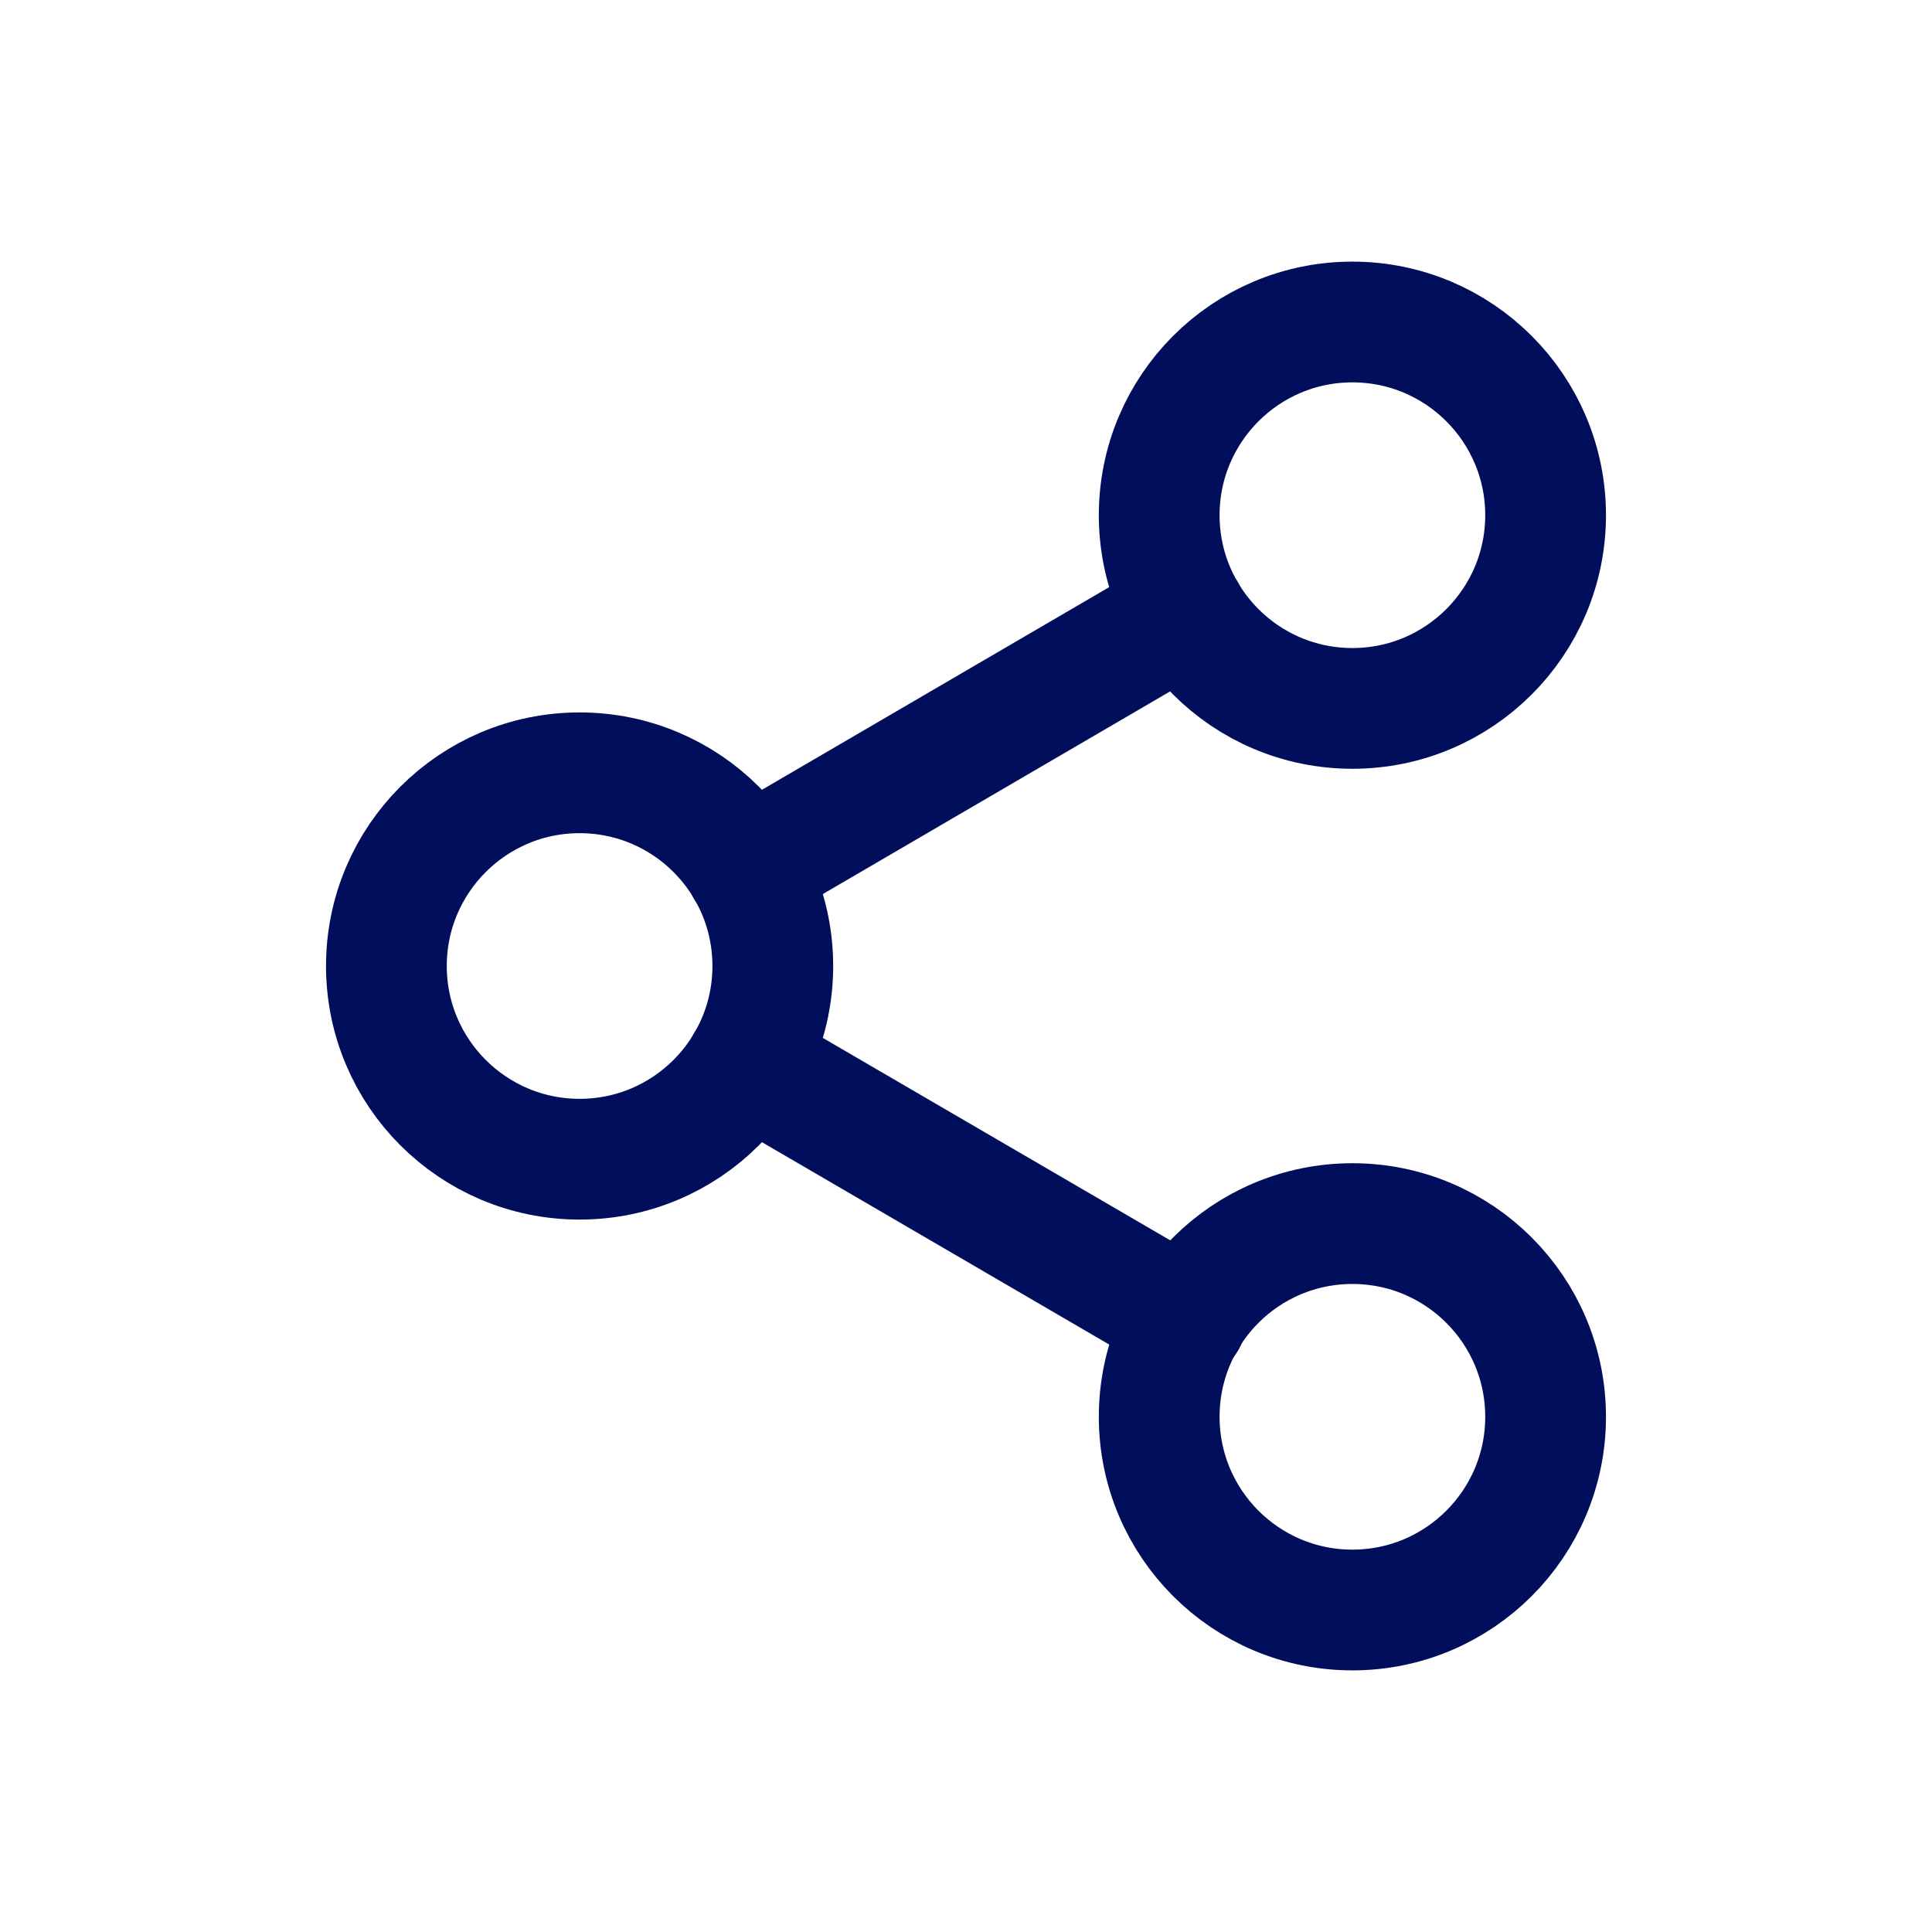 <svg width="24" height="24" viewBox="0 0 24 24" fill="none" xmlns="http://www.w3.org/2000/svg">
<path d="M16.8 8.8C18.125 8.8 19.2 7.725 19.2 6.4C19.2 5.075 18.125 4 16.8 4C15.474 4 14.4 5.075 14.4 6.4C14.4 7.725 15.474 8.8 16.8 8.8Z" stroke="#010E5B" stroke-width="1.5" stroke-linecap="round" stroke-linejoin="round"/>
<path d="M7.2 14.4C8.526 14.4 9.6 13.325 9.6 12C9.6 10.675 8.526 9.6 7.2 9.6C5.875 9.6 4.8 10.675 4.8 12C4.8 13.325 5.875 14.4 7.2 14.4Z" stroke="#010E5B" stroke-width="1.5" stroke-linecap="round" stroke-linejoin="round"/>
<path d="M16.8 20C18.125 20 19.2 18.925 19.2 17.6C19.2 16.274 18.125 15.2 16.8 15.2C15.474 15.2 14.4 16.274 14.4 17.6C14.4 18.925 15.474 20 16.8 20Z" stroke="#010E5B" stroke-width="1.5" stroke-linecap="round" stroke-linejoin="round"/>
<path d="M9.272 13.208L14.736 16.392" stroke="#010E5B" stroke-width="1.5" stroke-linecap="round" stroke-linejoin="round"/>
<path d="M14.728 7.608L9.272 10.792" stroke="#010E5B" stroke-width="1.5" stroke-linecap="round" stroke-linejoin="round"/>
</svg>
